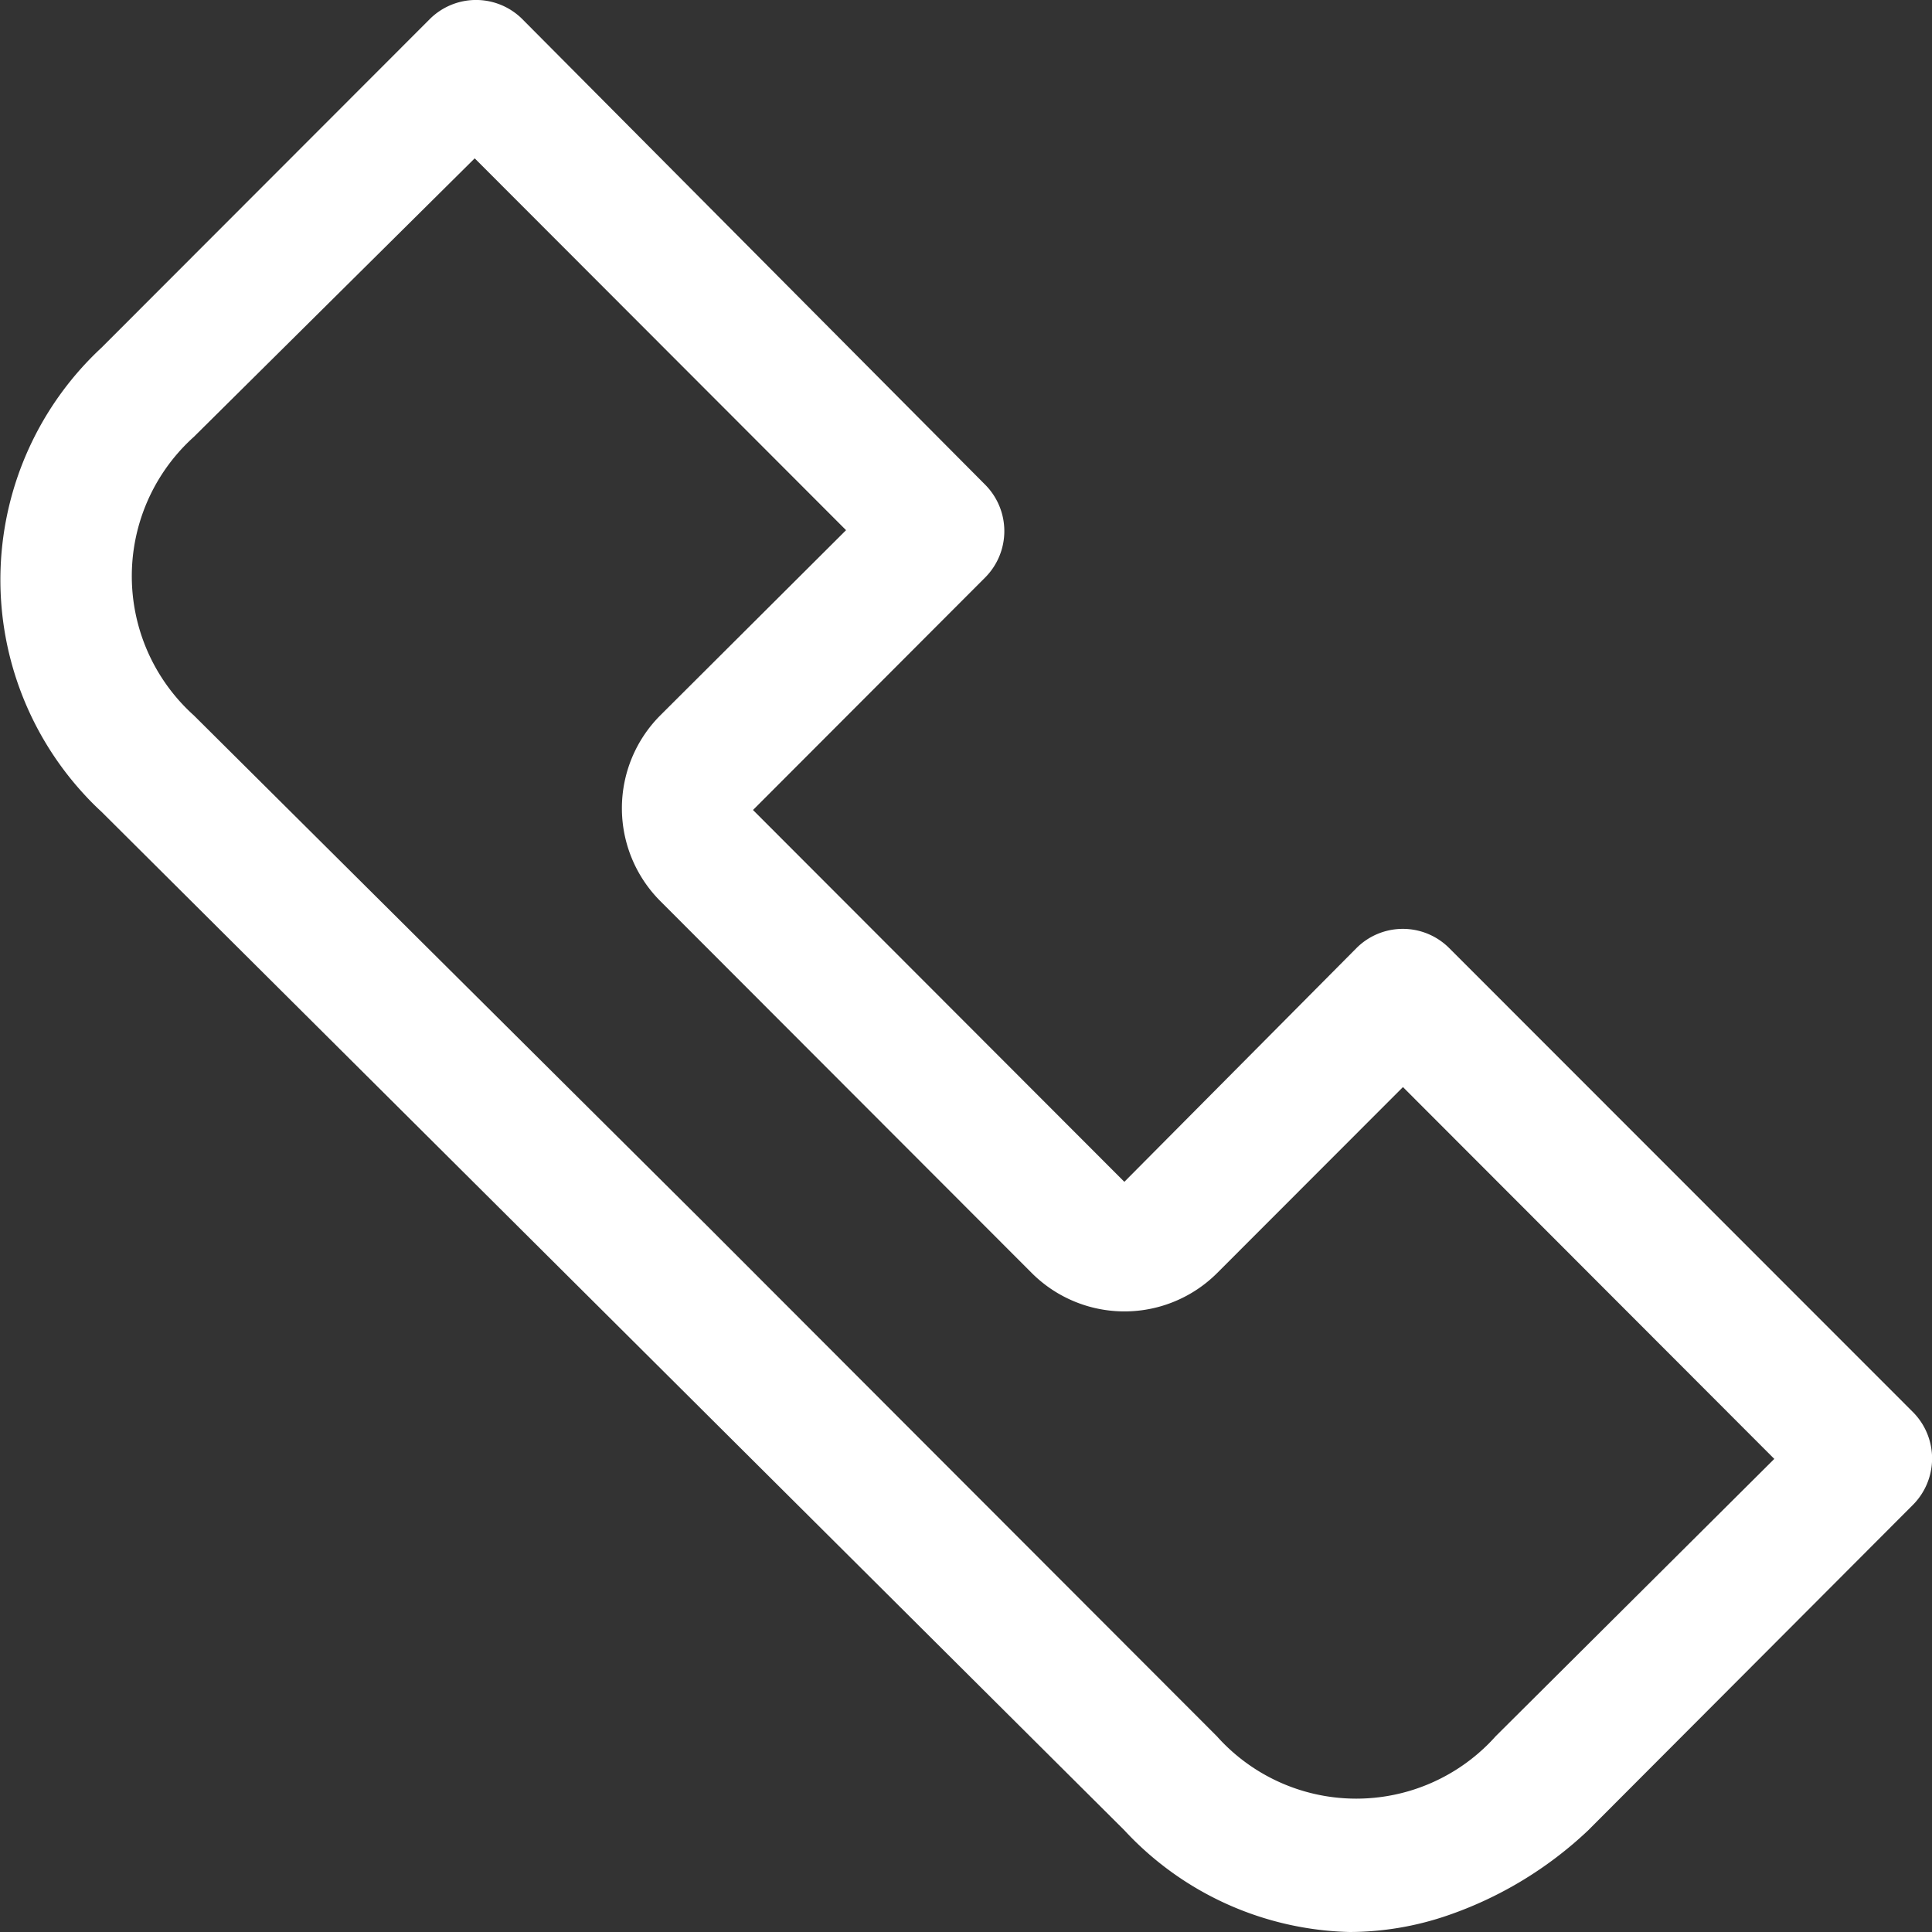 <svg xmlns="http://www.w3.org/2000/svg" viewBox="0 0 24 24"><rect x="0" y="0" width="24" height="24" fill="#333333" stroke="none"/><path d="M18.001 11.776a.814.814 0 00-1.149 0l-2.885 2.905-4.613-4.619 2.885-2.889a.817.817 0 000-1.151L6.488.237a.814.814 0 00-1.149 0l-4.076 4.08a3.936 3.936 0 00-.211 5.558q.1.109.211.211l12.703 12.649a3.943 3.943 0 002.8 1.265 3.77 3.77 0 001.2-.2 4.816 4.816 0 001.761-1.061l4.037-4.046a.817.817 0 000-1.151zm.579 9.792a2.322 2.322 0 01-3.464 0l-6.341-6.349-6.367-6.332a2.327 2.327 0 010-3.46l3.489-3.46 4.613 4.619-2.307 2.3a1.633 1.633 0 000 2.308l4.613 4.619a1.629 1.629 0 002.305 0l2.307-2.309 4.613 4.619z" fill="#fff"/></svg>